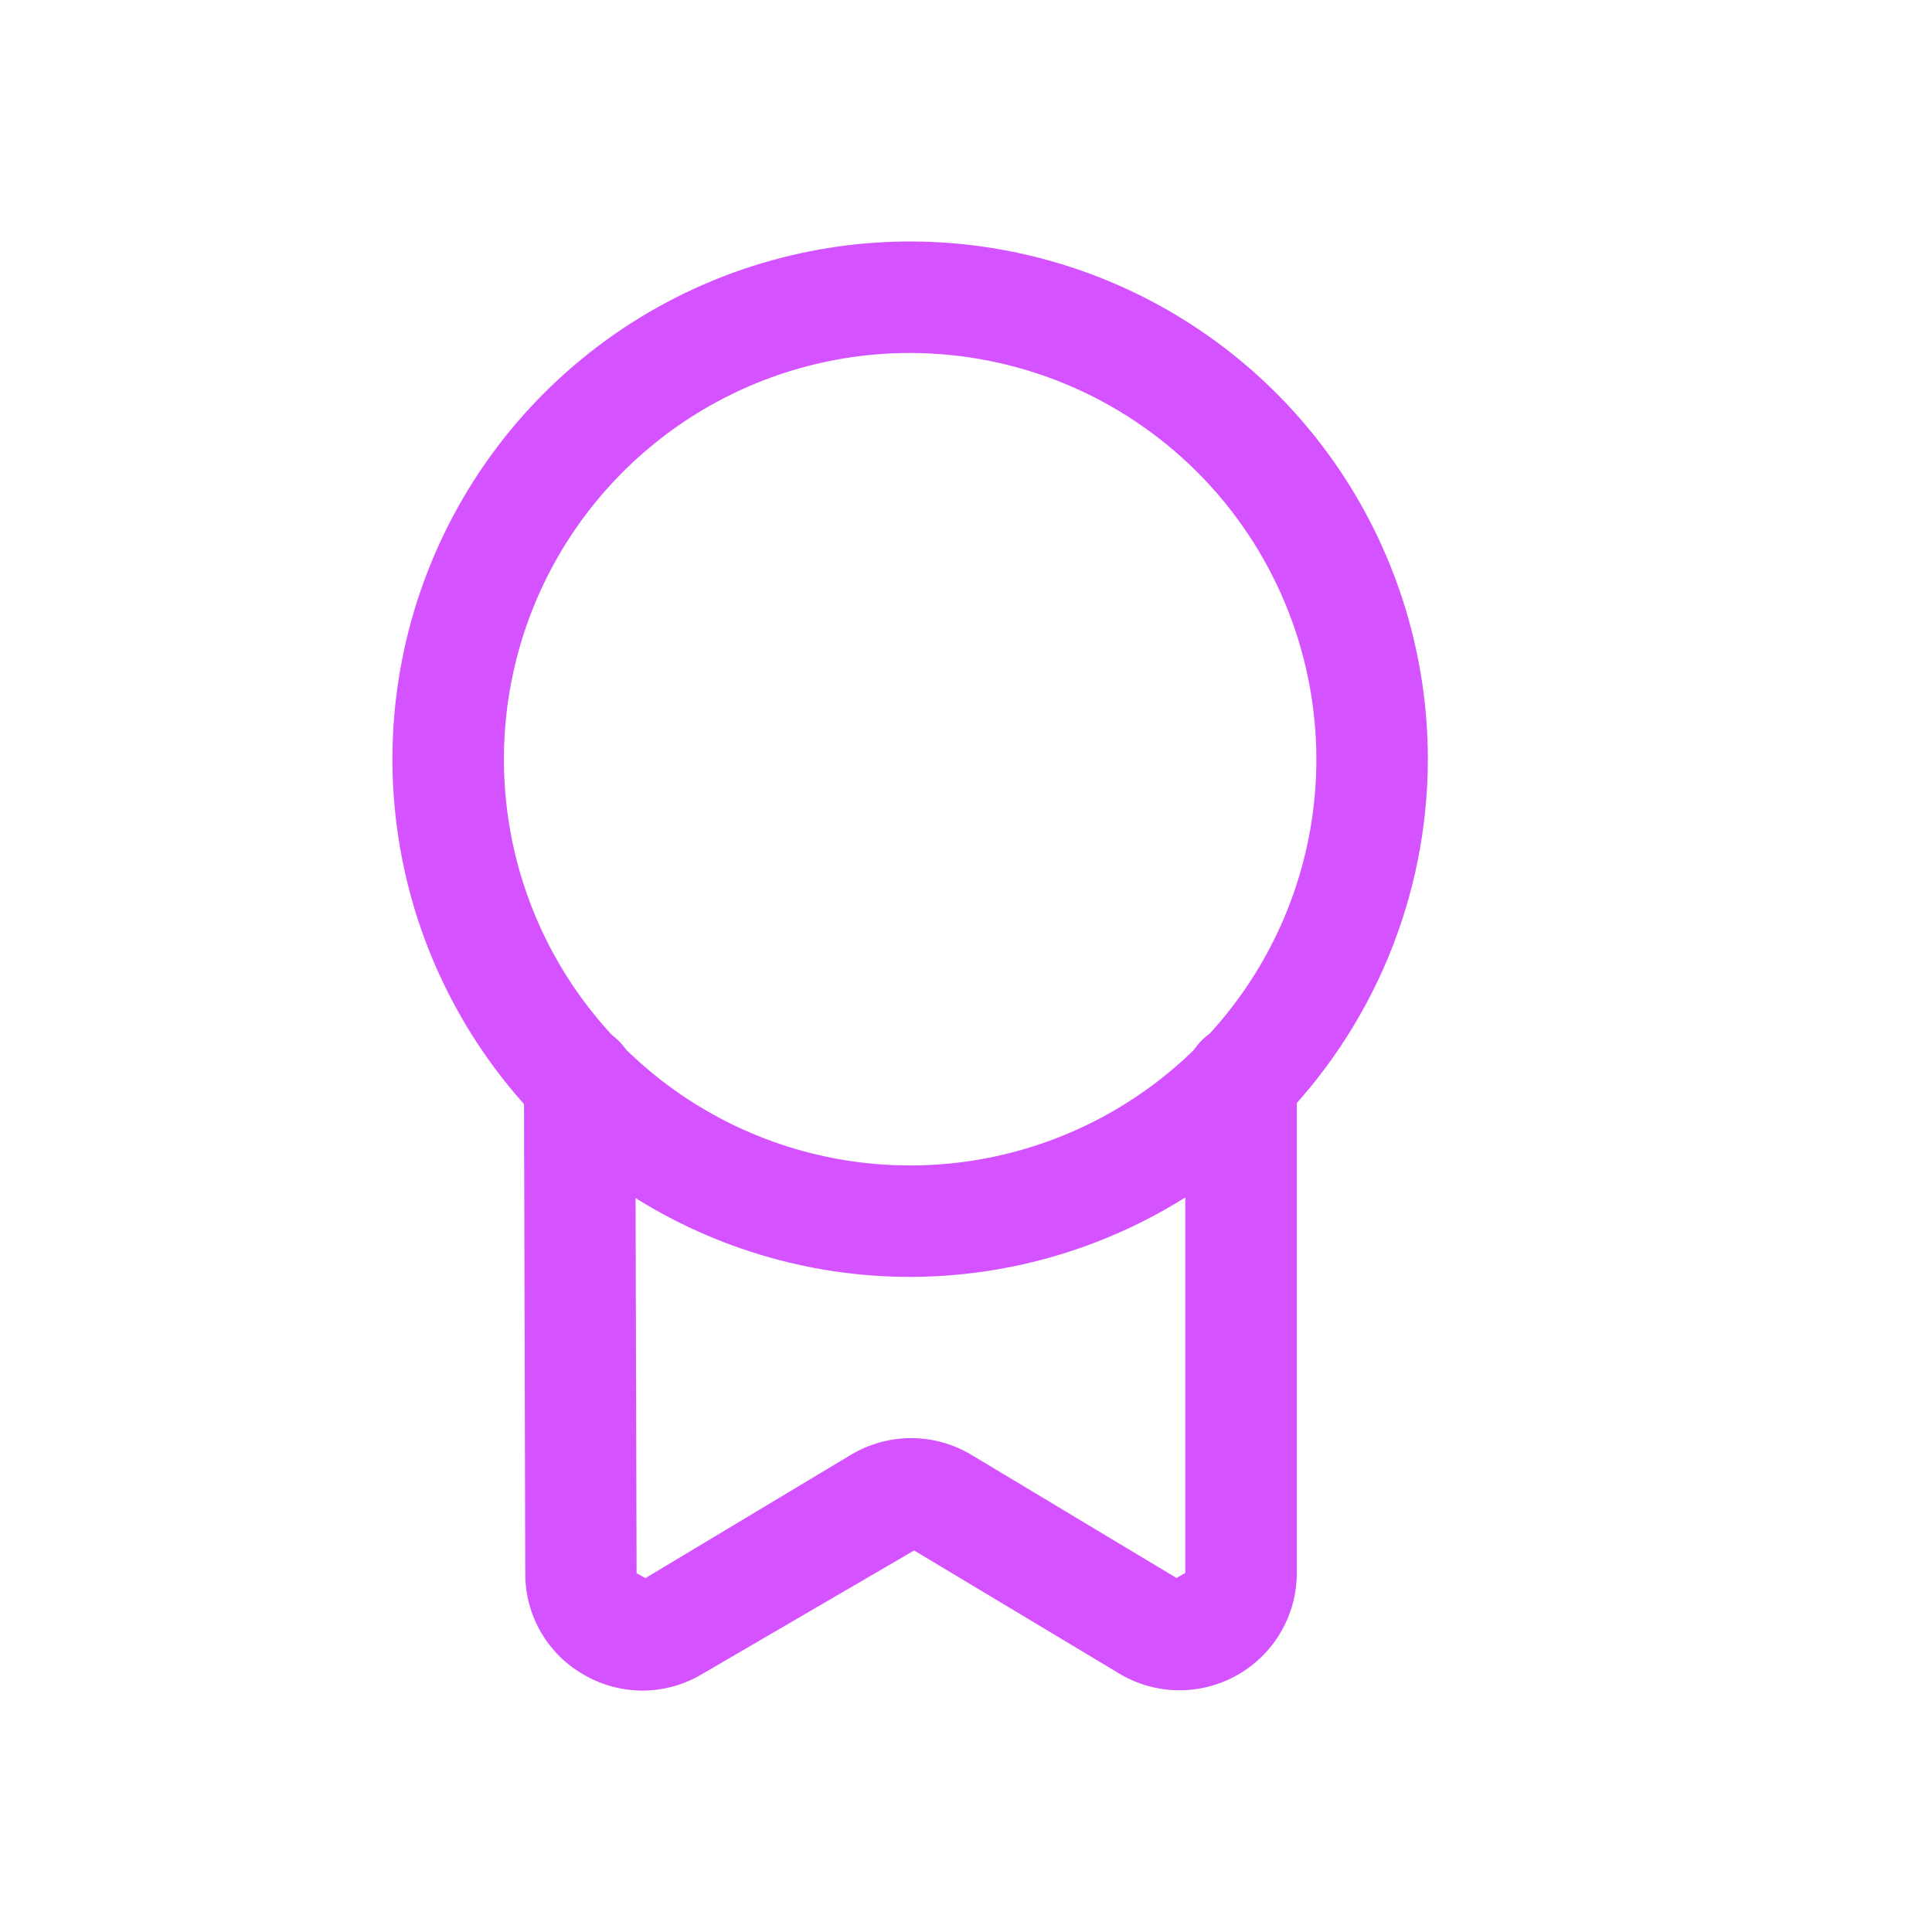 <svg width="40" height="40" viewBox="0 0 40 40" fill="none" xmlns="http://www.w3.org/2000/svg">
<path d="M18.845 26.437C16.725 26.437 14.653 25.809 12.89 24.631C11.127 23.454 9.753 21.78 8.941 19.821C8.13 17.863 7.917 15.708 8.331 13.628C8.744 11.549 9.765 9.639 11.264 8.14C12.763 6.641 14.673 5.62 16.752 5.206C18.831 4.792 20.986 5.005 22.945 5.816C24.904 6.627 26.578 8.001 27.756 9.763C28.933 11.526 29.562 13.598 29.562 15.719C29.559 18.56 28.428 21.284 26.419 23.293C24.41 25.303 21.686 26.433 18.845 26.437ZM18.845 7.308C17.181 7.307 15.555 7.8 14.172 8.724C12.789 9.648 11.71 10.962 11.073 12.499C10.437 14.036 10.27 15.727 10.594 17.358C10.918 18.99 11.719 20.489 12.896 21.665C14.072 22.842 15.57 23.643 17.202 23.968C18.834 24.292 20.525 24.126 22.062 23.489C23.599 22.853 24.912 21.775 25.837 20.391C26.761 19.008 27.254 17.382 27.254 15.719C27.252 13.489 26.364 11.351 24.788 9.775C23.212 8.198 21.075 7.311 18.845 7.308Z" fill="#D452FF"/>
<path d="M13.302 35.002C12.882 35.001 12.47 34.892 12.106 34.684C11.731 34.475 11.419 34.169 11.202 33.798C10.986 33.428 10.873 33.005 10.875 32.576L10.848 22.373C10.847 22.221 10.877 22.071 10.934 21.931C10.992 21.791 11.077 21.664 11.183 21.556C11.29 21.449 11.417 21.363 11.557 21.305C11.697 21.247 11.847 21.216 11.998 21.216C12.304 21.216 12.597 21.338 12.813 21.553C13.029 21.769 13.151 22.061 13.152 22.367L13.18 32.571L13.363 32.673L17.615 30.122C17.992 29.895 18.424 29.775 18.864 29.775C19.305 29.775 19.737 29.895 20.114 30.122L24.358 32.67L24.541 32.567V22.356C24.541 22.05 24.663 21.757 24.88 21.54C25.096 21.324 25.389 21.202 25.695 21.202C26.001 21.202 26.295 21.324 26.511 21.54C26.728 21.757 26.849 22.05 26.849 22.356V32.567C26.849 32.996 26.735 33.418 26.519 33.789C26.303 34.16 25.992 34.468 25.619 34.679C25.245 34.891 24.822 35 24.392 34.995C23.963 34.99 23.542 34.871 23.174 34.65L18.926 32.101L14.551 34.651C14.174 34.88 13.742 35.001 13.302 35.002Z" fill="#D452FF"/>
</svg>
